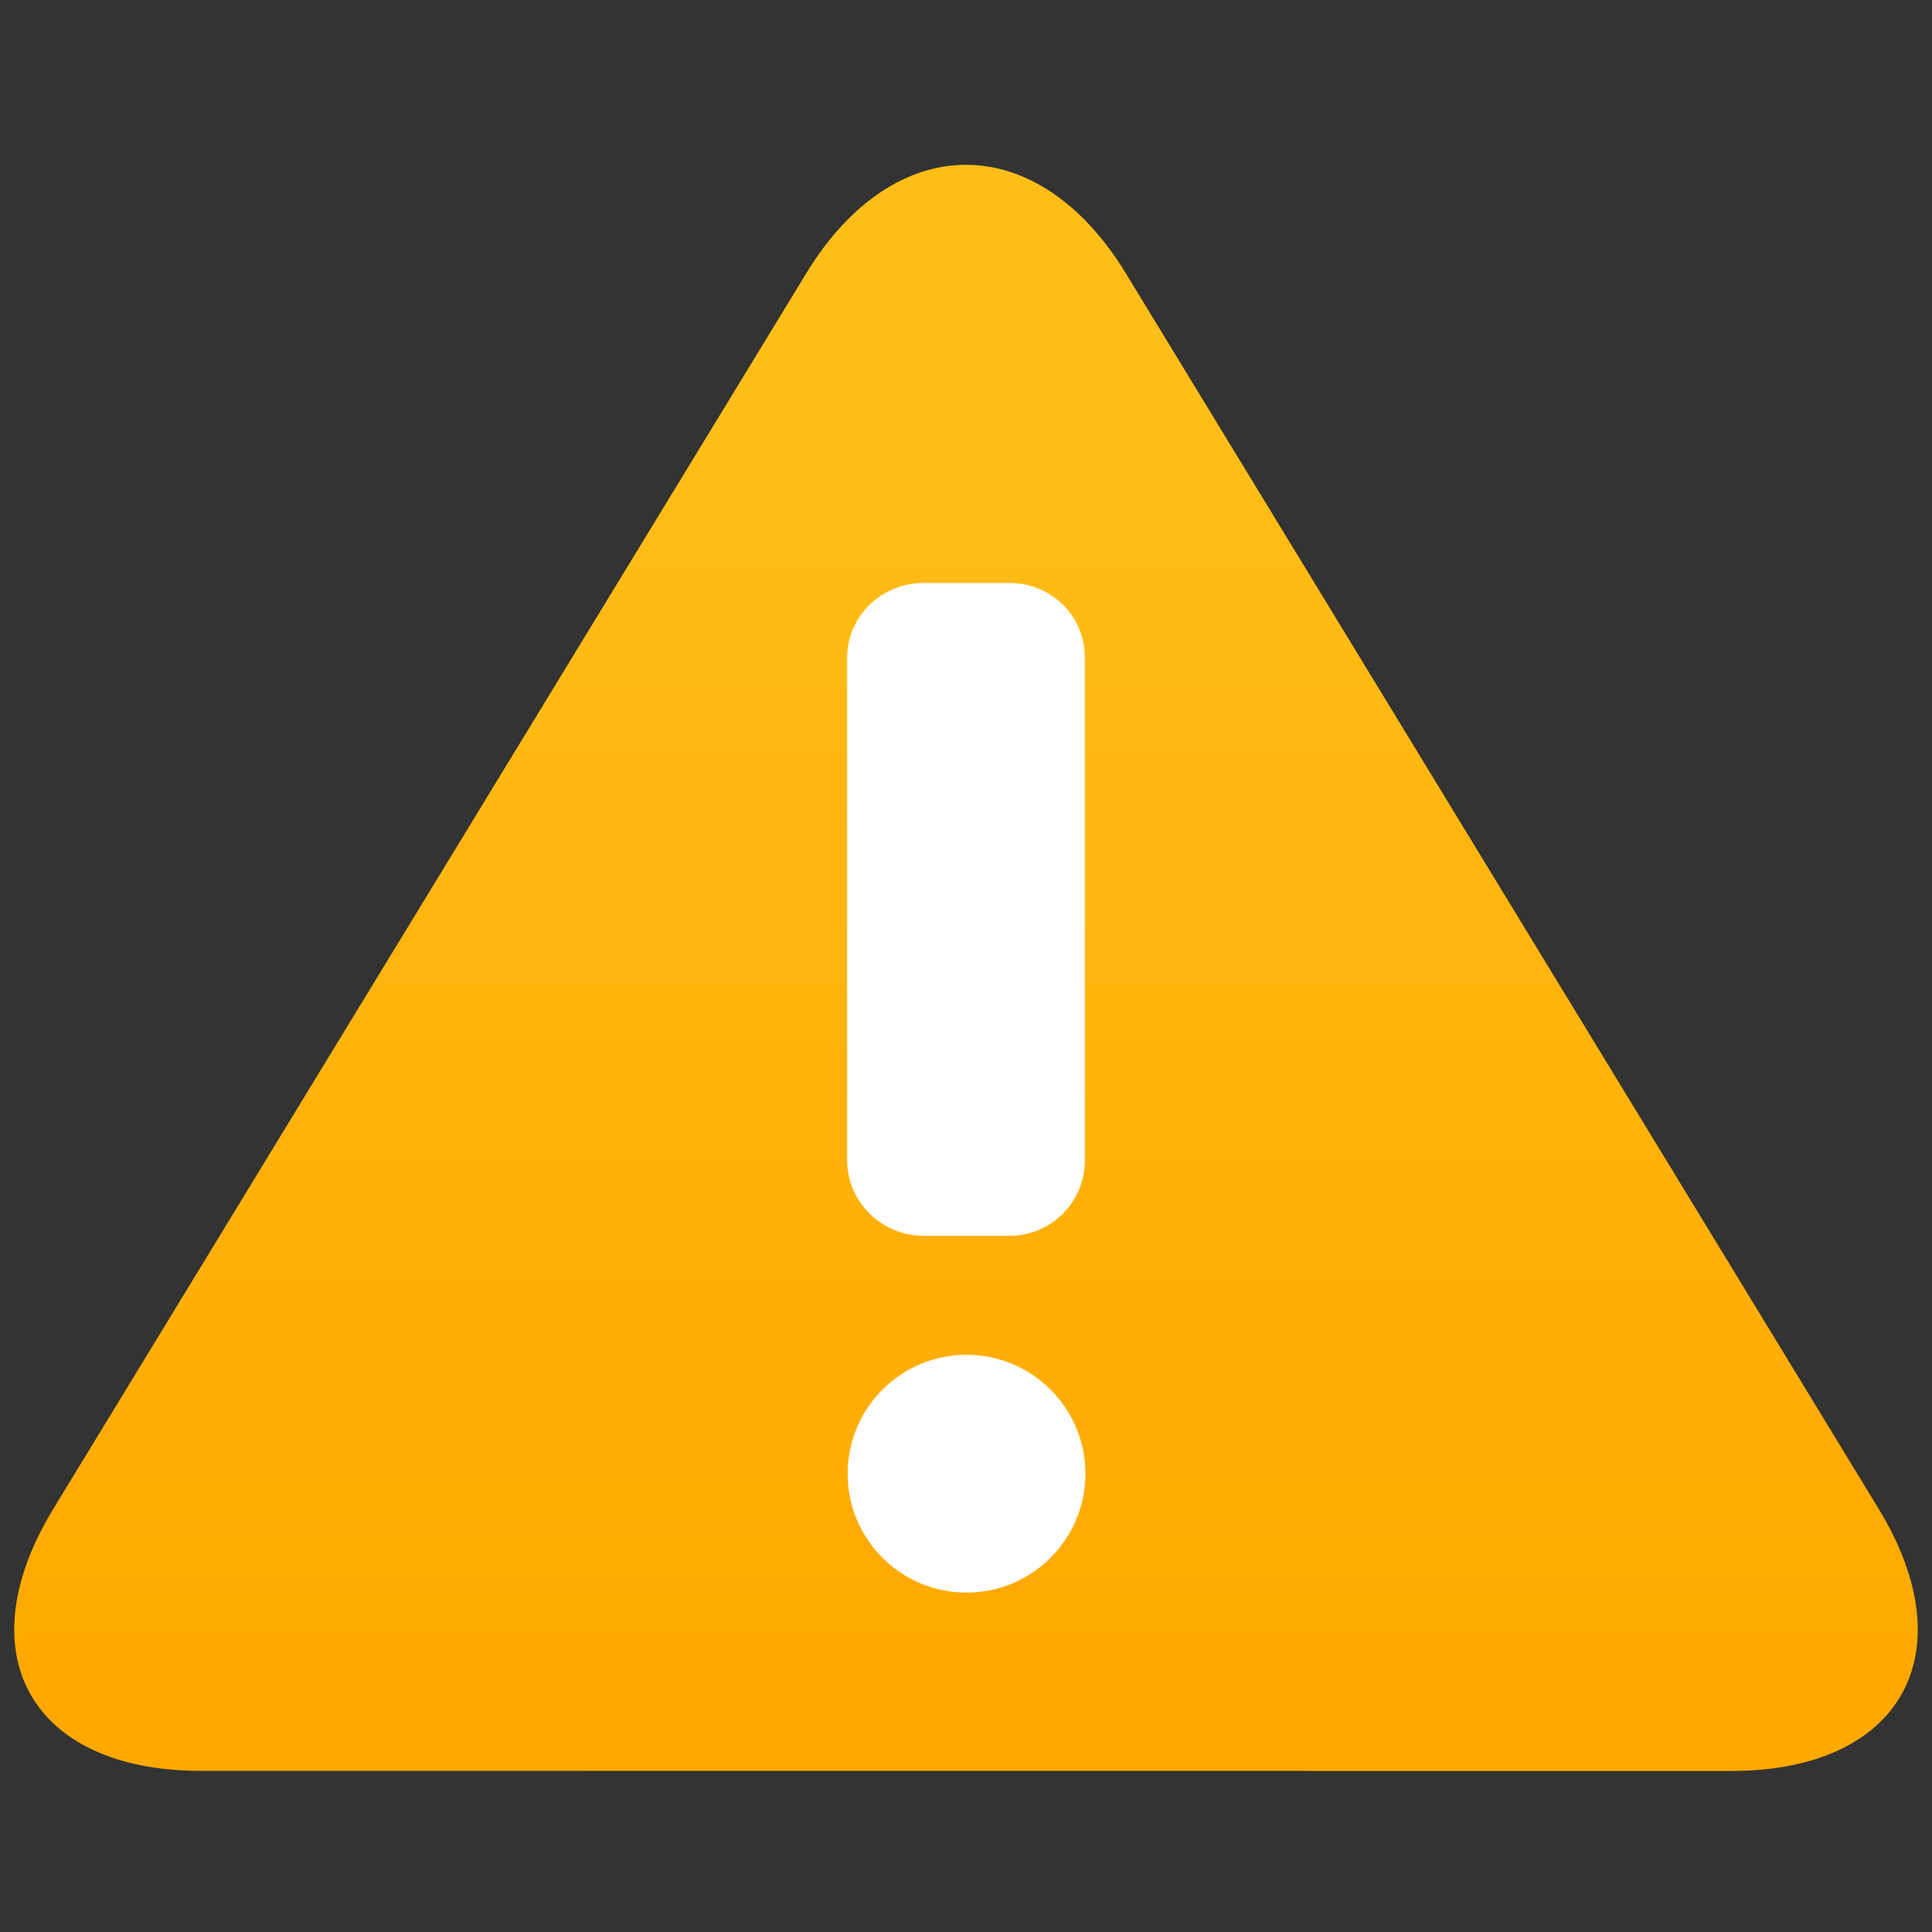 <?xml version="1.0" ?><!DOCTYPE svg  PUBLIC '-//W3C//DTD SVG 1.1//EN'  'http://www.w3.org/Graphics/SVG/1.1/DTD/svg11.dtd'><svg enable-background="new -240 -240 512 512" height="512px" id="svg2" version="1.1" viewBox="-240 -240 512 512" width="512px" xml:space="preserve" xmlns="http://www.w3.org/2000/svg" xmlns:cc="http://creativecommons.org/ns#" xmlns:dc="http://purl.org/dc/elements/1.1/" xmlns:inkscape="http://www.inkscape.org/namespaces/inkscape" xmlns:rdf="http://www.w3.org/1999/02/22-rdf-syntax-ns#" xmlns:sodipodi="http://sodipodi.sourceforge.net/DTD/sodipodi-0.dtd" xmlns:svg="http://www.w3.org/2000/svg" xmlns:xlink="http://www.w3.org/1999/xlink"><rect x="-240" y="-240" width="512" height="512" fill="#333333" stroke="none"/><g id="Document" transform="matrix(1.066,0,0,-1.066,6.7622862e-6,0.014)"><g id="Spread" transform="translate(0,-24)"><g id="MouseOff"><linearGradient gradientTransform="matrix(0 -1.421 1.421 0 126.847 157.478)" gradientUnits="userSpaceOnUse" id="path96_1_" x1="8.695" x2="227.266" y1="-78.733" y2="-78.733"><stop offset="0" style="stop-color:#FFBE17"/><stop offset="1" style="stop-color:#FFA900"/></linearGradient><path d="M241.909-125.962L54.727,181.227     c-21.924,35.938-57.507,35.938-79.418,0l-187.195-307.175c-21.911-35.941-5.518-65.134,36.6-65.134l380.595-0.027     C247.422-191.109,263.806-161.909,241.909-125.962z" fill="url(#path96_1_)" id="path96"/><path d="M-14.539,85.646V-39.269     c0-10.396,8.592-18.798,18.973-18.798h21.421c10.381,0,18.701,8.402,18.701,18.798V85.646c0,10.389-8.313,18.571-18.701,18.571     H4.434C-5.948,104.217-14.539,96.035-14.539,85.646z" fill="#FFFFFF" id="path98"/><path d="M15.133-87.646c16.309,0,29.565-13.243,29.565-29.566     c0-16.324-13.256-29.561-29.565-29.561c-16.31,0-29.552,13.236-29.552,29.561C-14.419-100.889-1.17-87.646,15.133-87.646z" fill="#FFFFFF" id="path100"/></g></g></g></svg>